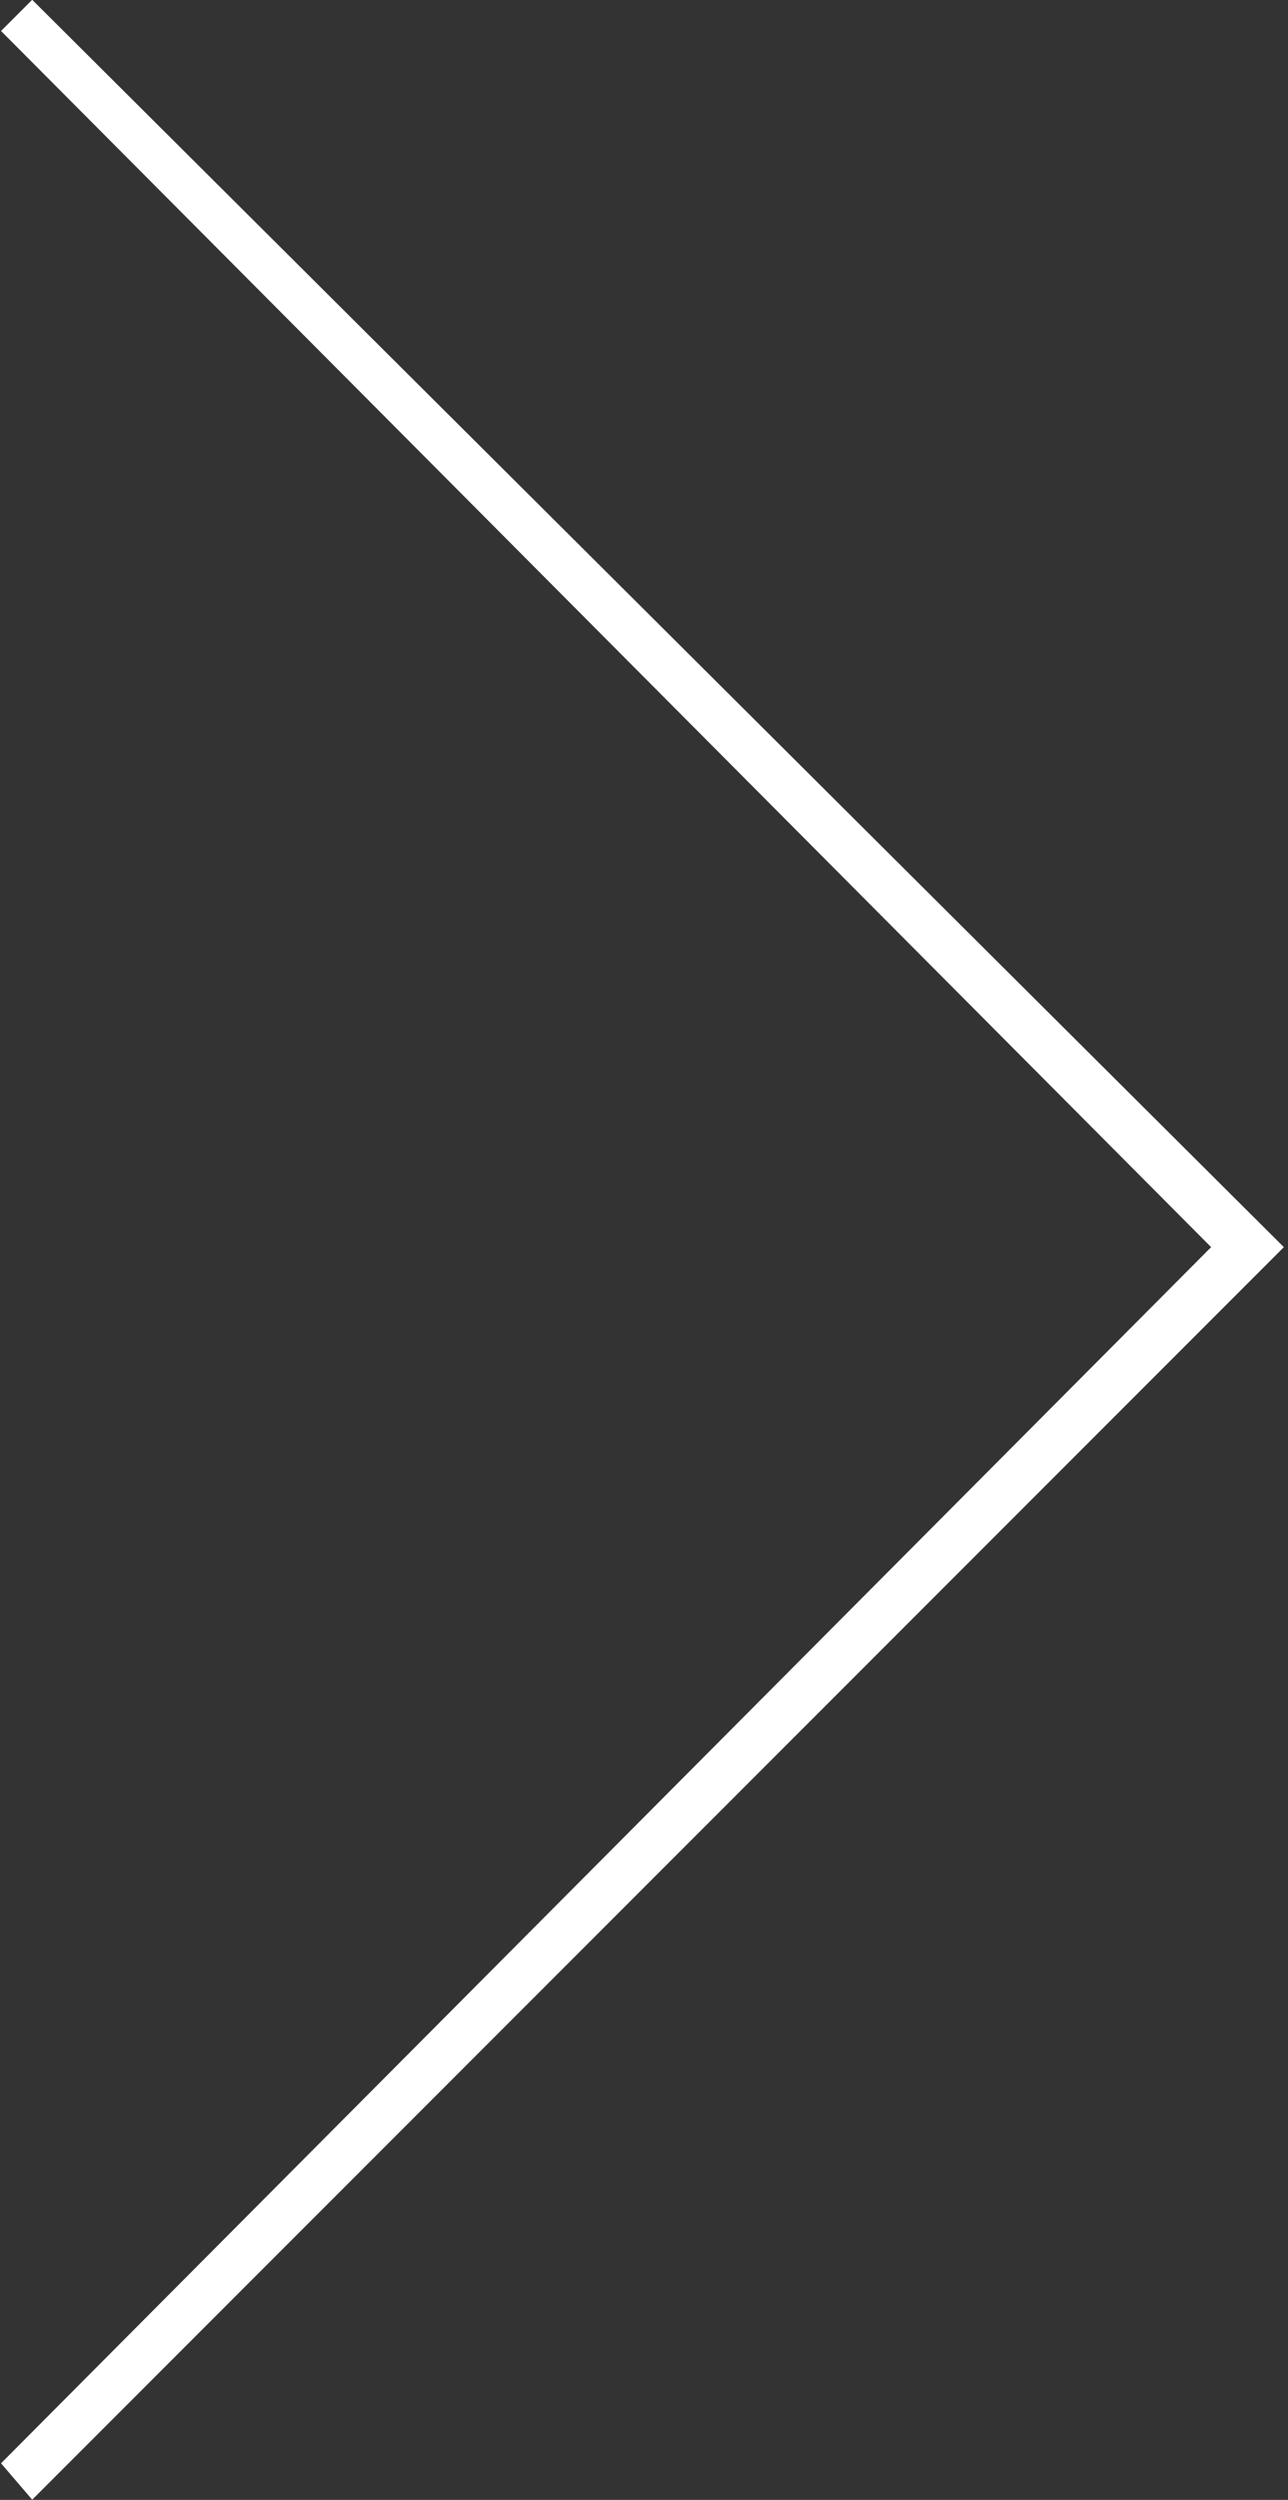 <svg id="Calque_1" xmlns="http://www.w3.org/2000/svg" viewBox="0 0 24.8 48.1" style="enable-background:new 0 0 24.8 48.1"><rect x="0" y="0" width="24.8" height="48.1" fill="#333333" stroke="none"/><g id="Groupe_6043" transform="rotate(180 12.21 23.898)"><path style="fill:#fff;width:29px;height:57px" d="m23.8 47.8-24.1-24L23.8-.3l.6.7L1.1 23.8l23.3 23.4z" id="Groupe_5905"/></g></svg>